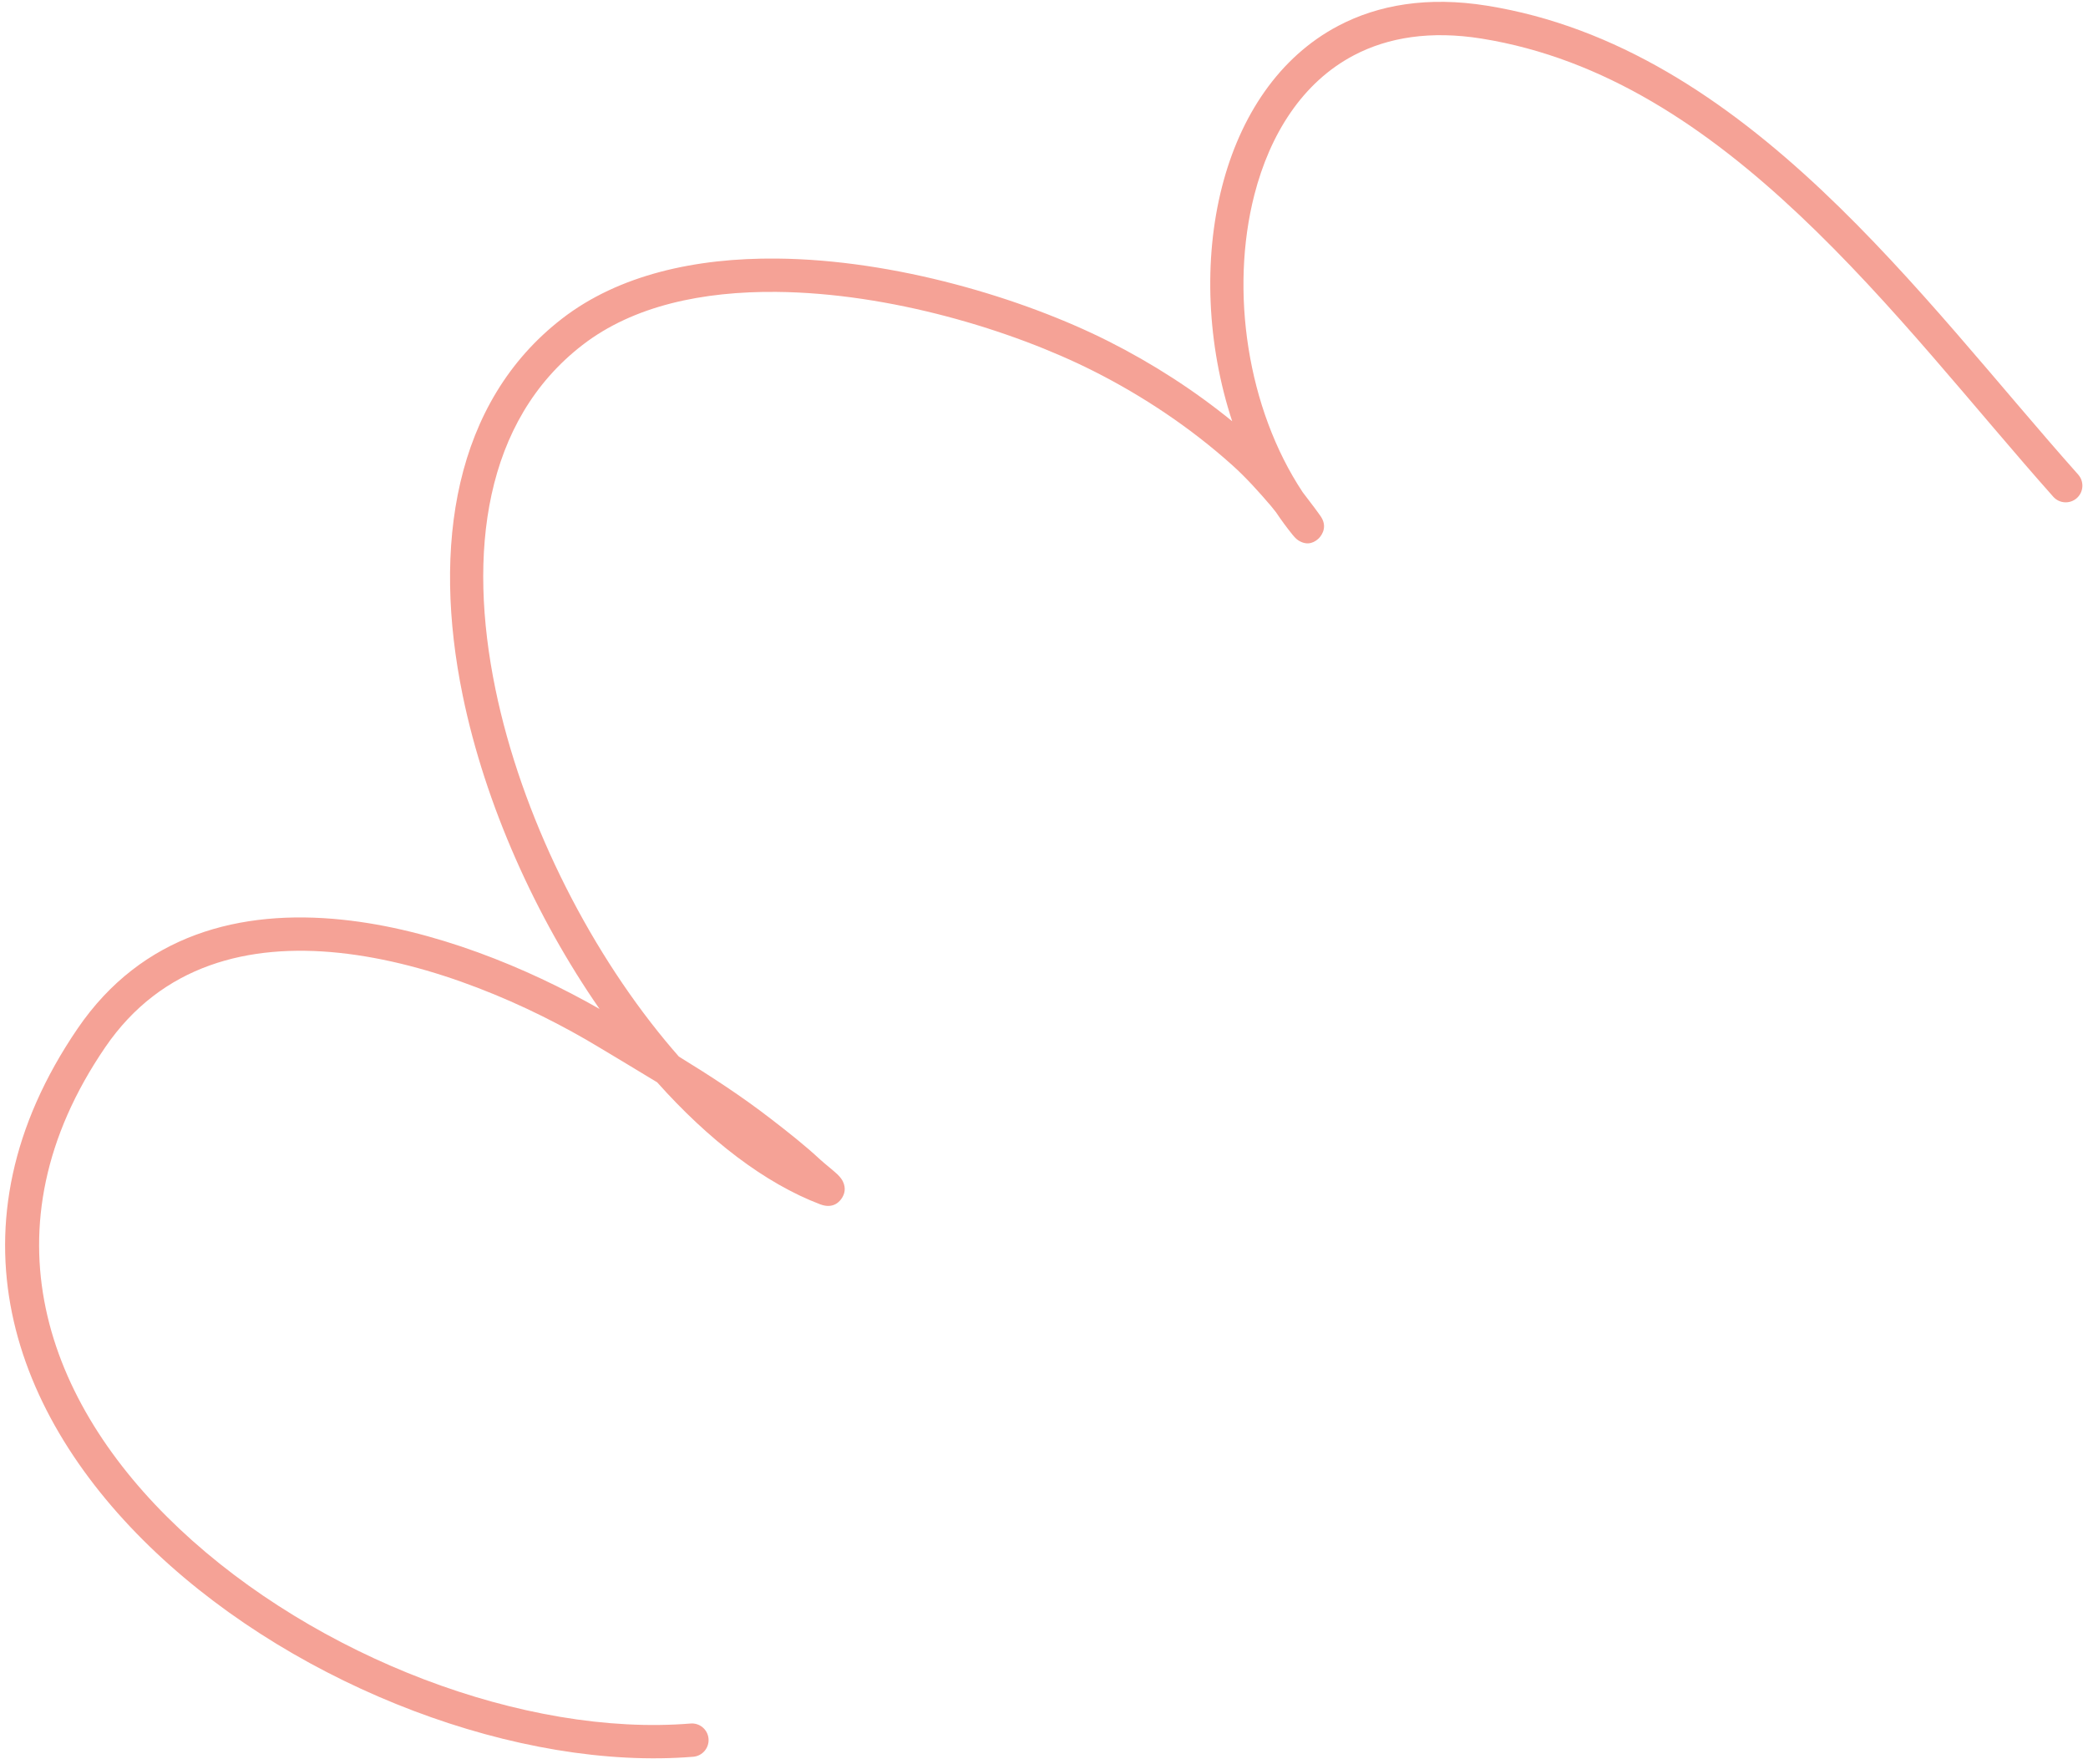 <svg width="232" height="196" viewBox="0 0 232 196" fill="none" xmlns="http://www.w3.org/2000/svg">
<path fill-rule="evenodd" clip-rule="evenodd" d="M136.91 46.803C132.68 43.354 128.003 40.354 123.16 37.915C113.688 33.144 99.469 28.849 86.303 28.728C77.278 28.644 68.752 30.534 62.456 35.399C50.462 44.666 47.992 60.675 51.419 77.308C53.919 89.439 59.531 101.885 66.618 112.104C58.568 107.504 48.157 103.237 38.046 102.187C26.713 101.002 15.771 103.811 8.629 114.271C-6.298 136.135 1.177 157.289 17.392 172.558C33.322 187.556 57.751 196.763 77.031 195.188C78.05 195.102 78.809 194.206 78.726 193.187C78.643 192.169 77.748 191.409 76.729 191.496C58.359 192.99 35.11 184.154 19.932 169.86C5.04 155.838 -2.02 136.437 11.688 116.364C17.979 107.152 27.679 104.824 37.662 105.867C48.048 106.954 58.755 111.64 66.614 116.395C68.743 117.679 70.889 118.951 73.019 120.254C78.731 126.657 84.993 131.479 91.142 133.813C92.669 134.387 93.371 133.387 93.555 133.097C93.805 132.702 94.048 132.066 93.644 131.245C93.568 131.09 93.381 130.8 93.048 130.479C92.593 130.047 91.58 129.25 91.159 128.861C89.424 127.243 87.522 125.755 85.65 124.311C82.396 121.791 78.939 119.55 75.431 117.395C74.929 116.821 74.432 116.24 73.941 115.648C65.145 105.009 57.933 90.567 55.047 76.561C51.929 61.425 53.807 46.763 64.721 38.331C70.402 33.941 78.127 32.357 86.269 32.432C98.853 32.548 112.441 36.663 121.493 41.223C127.023 44.008 132.328 47.561 136.938 51.702C138.468 53.076 139.864 54.636 141.202 56.197C141.349 56.369 141.551 56.623 141.777 56.914C142.361 57.786 142.978 58.627 143.63 59.432C143.973 59.856 144.208 60.008 144.25 60.035C145.37 60.751 146.166 60.15 146.504 59.839C146.605 59.746 147.621 58.752 146.795 57.444C146.627 57.179 145.581 55.762 144.747 54.694C138.568 45.385 136.644 32.283 139.373 21.648C141.104 14.907 144.715 9.146 150.438 6.14C154.244 4.141 158.965 3.381 164.629 4.289C178.289 6.48 189.73 14.274 199.912 23.869C210.328 33.684 219.425 45.394 228.141 55.192C228.82 55.955 229.992 56.024 230.756 55.344C231.52 54.665 231.588 53.493 230.909 52.729C222.125 42.856 212.949 31.065 202.453 21.172C191.722 11.06 179.612 2.94 165.216 0.631C158.626 -0.426 153.143 0.535 148.716 2.86C142.09 6.34 137.788 12.923 135.785 20.727C133.692 28.883 134.126 38.363 136.91 46.803Z" fill="#F5A296"/>
</svg>
